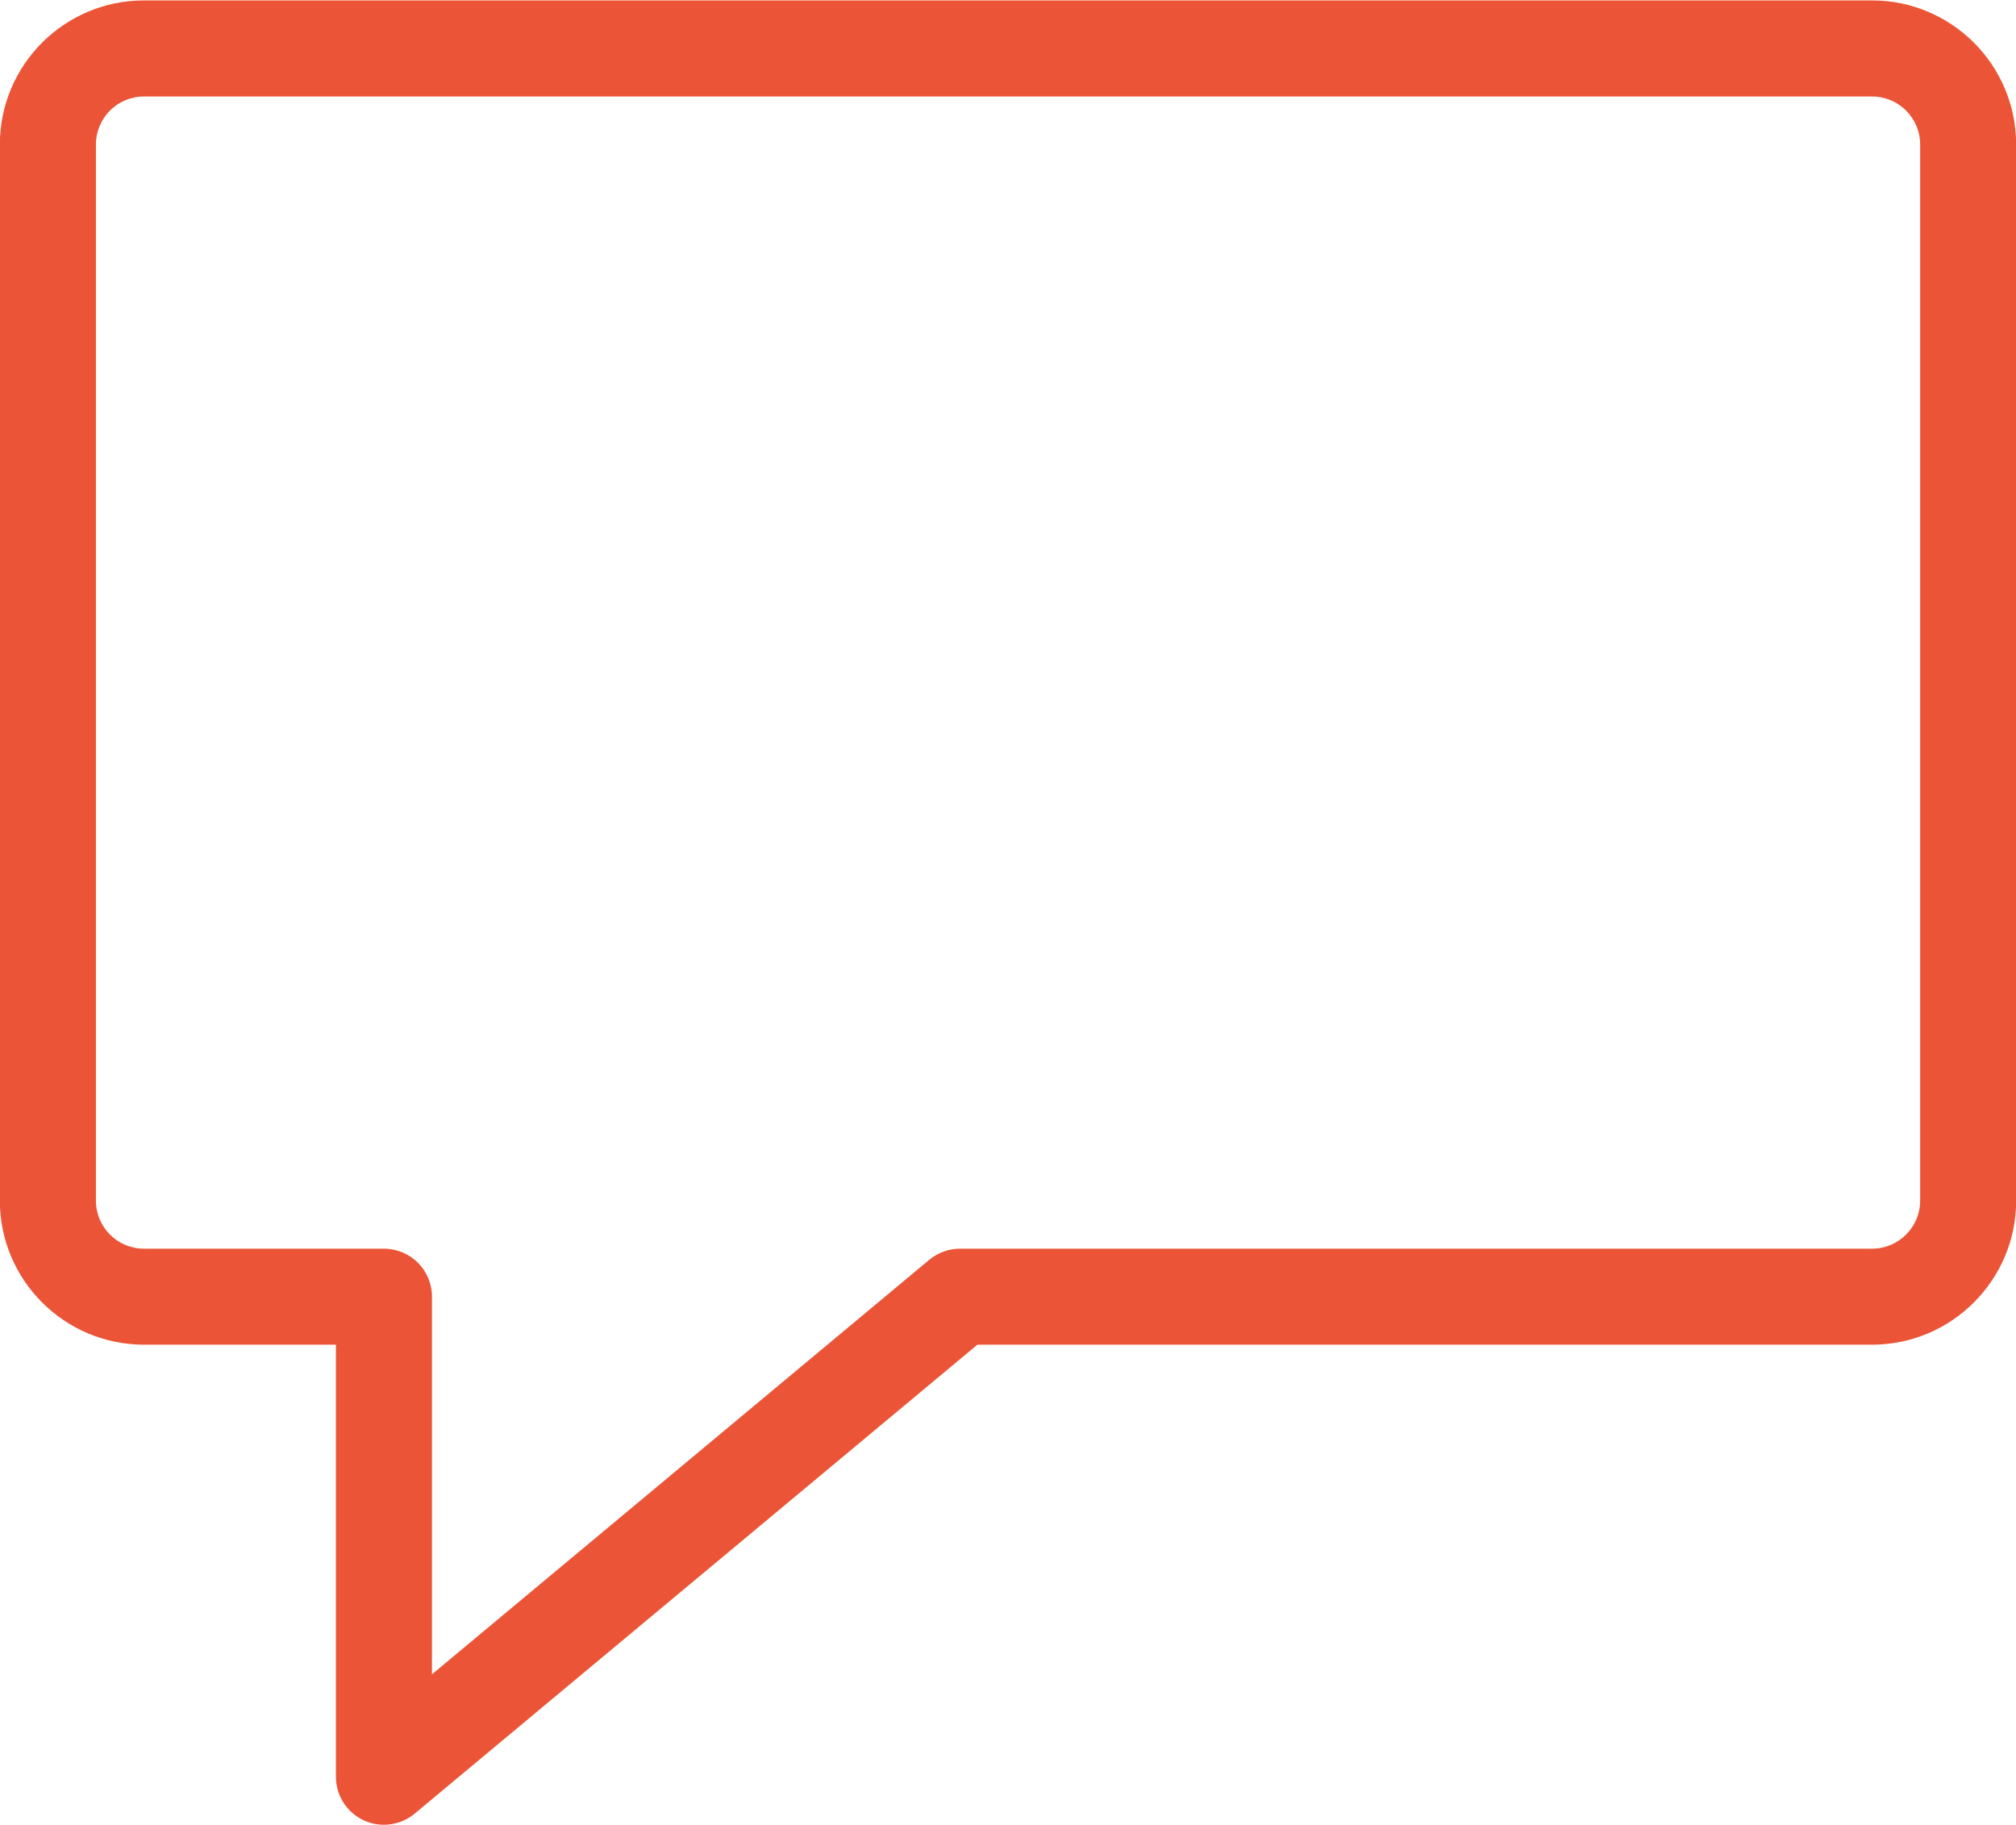 <?xml version="1.0" encoding="UTF-8" standalone="no"?><svg xmlns="http://www.w3.org/2000/svg" xmlns:xlink="http://www.w3.org/1999/xlink" fill="#000000" height="91.8" preserveAspectRatio="xMidYMid meet" version="1" viewBox="13.3 18.1 101.4 91.8" width="101.4" zoomAndPan="magnify"><g id="change1_1"><path d="M 107.461 18.121 L 20.539 18.121 C 16.543 18.121 13.293 21.371 13.293 25.367 L 13.293 78.488 C 13.293 82.48 16.543 85.73 20.539 85.73 L 30.195 85.73 L 30.195 107.461 C 30.195 108.398 30.738 109.25 31.586 109.648 C 31.914 109.801 32.262 109.875 32.609 109.875 C 33.164 109.875 33.715 109.684 34.156 109.316 L 62.461 85.73 L 107.461 85.73 C 111.457 85.73 114.707 82.48 114.707 78.488 L 114.707 25.367 C 114.707 21.371 111.457 18.121 107.461 18.121 Z M 109.879 78.488 C 109.879 79.82 108.793 80.902 107.461 80.902 L 61.586 80.902 C 61.02 80.902 60.473 81.102 60.039 81.461 L 35.027 102.309 L 35.027 83.316 C 35.027 81.98 33.945 80.902 32.609 80.902 L 20.539 80.902 C 19.207 80.902 18.125 79.82 18.125 78.488 L 18.125 25.367 C 18.125 24.035 19.207 22.953 20.539 22.953 L 107.461 22.953 C 108.793 22.953 109.879 24.035 109.879 25.367 L 109.879 78.488" fill="#eb5436"/></g></svg>